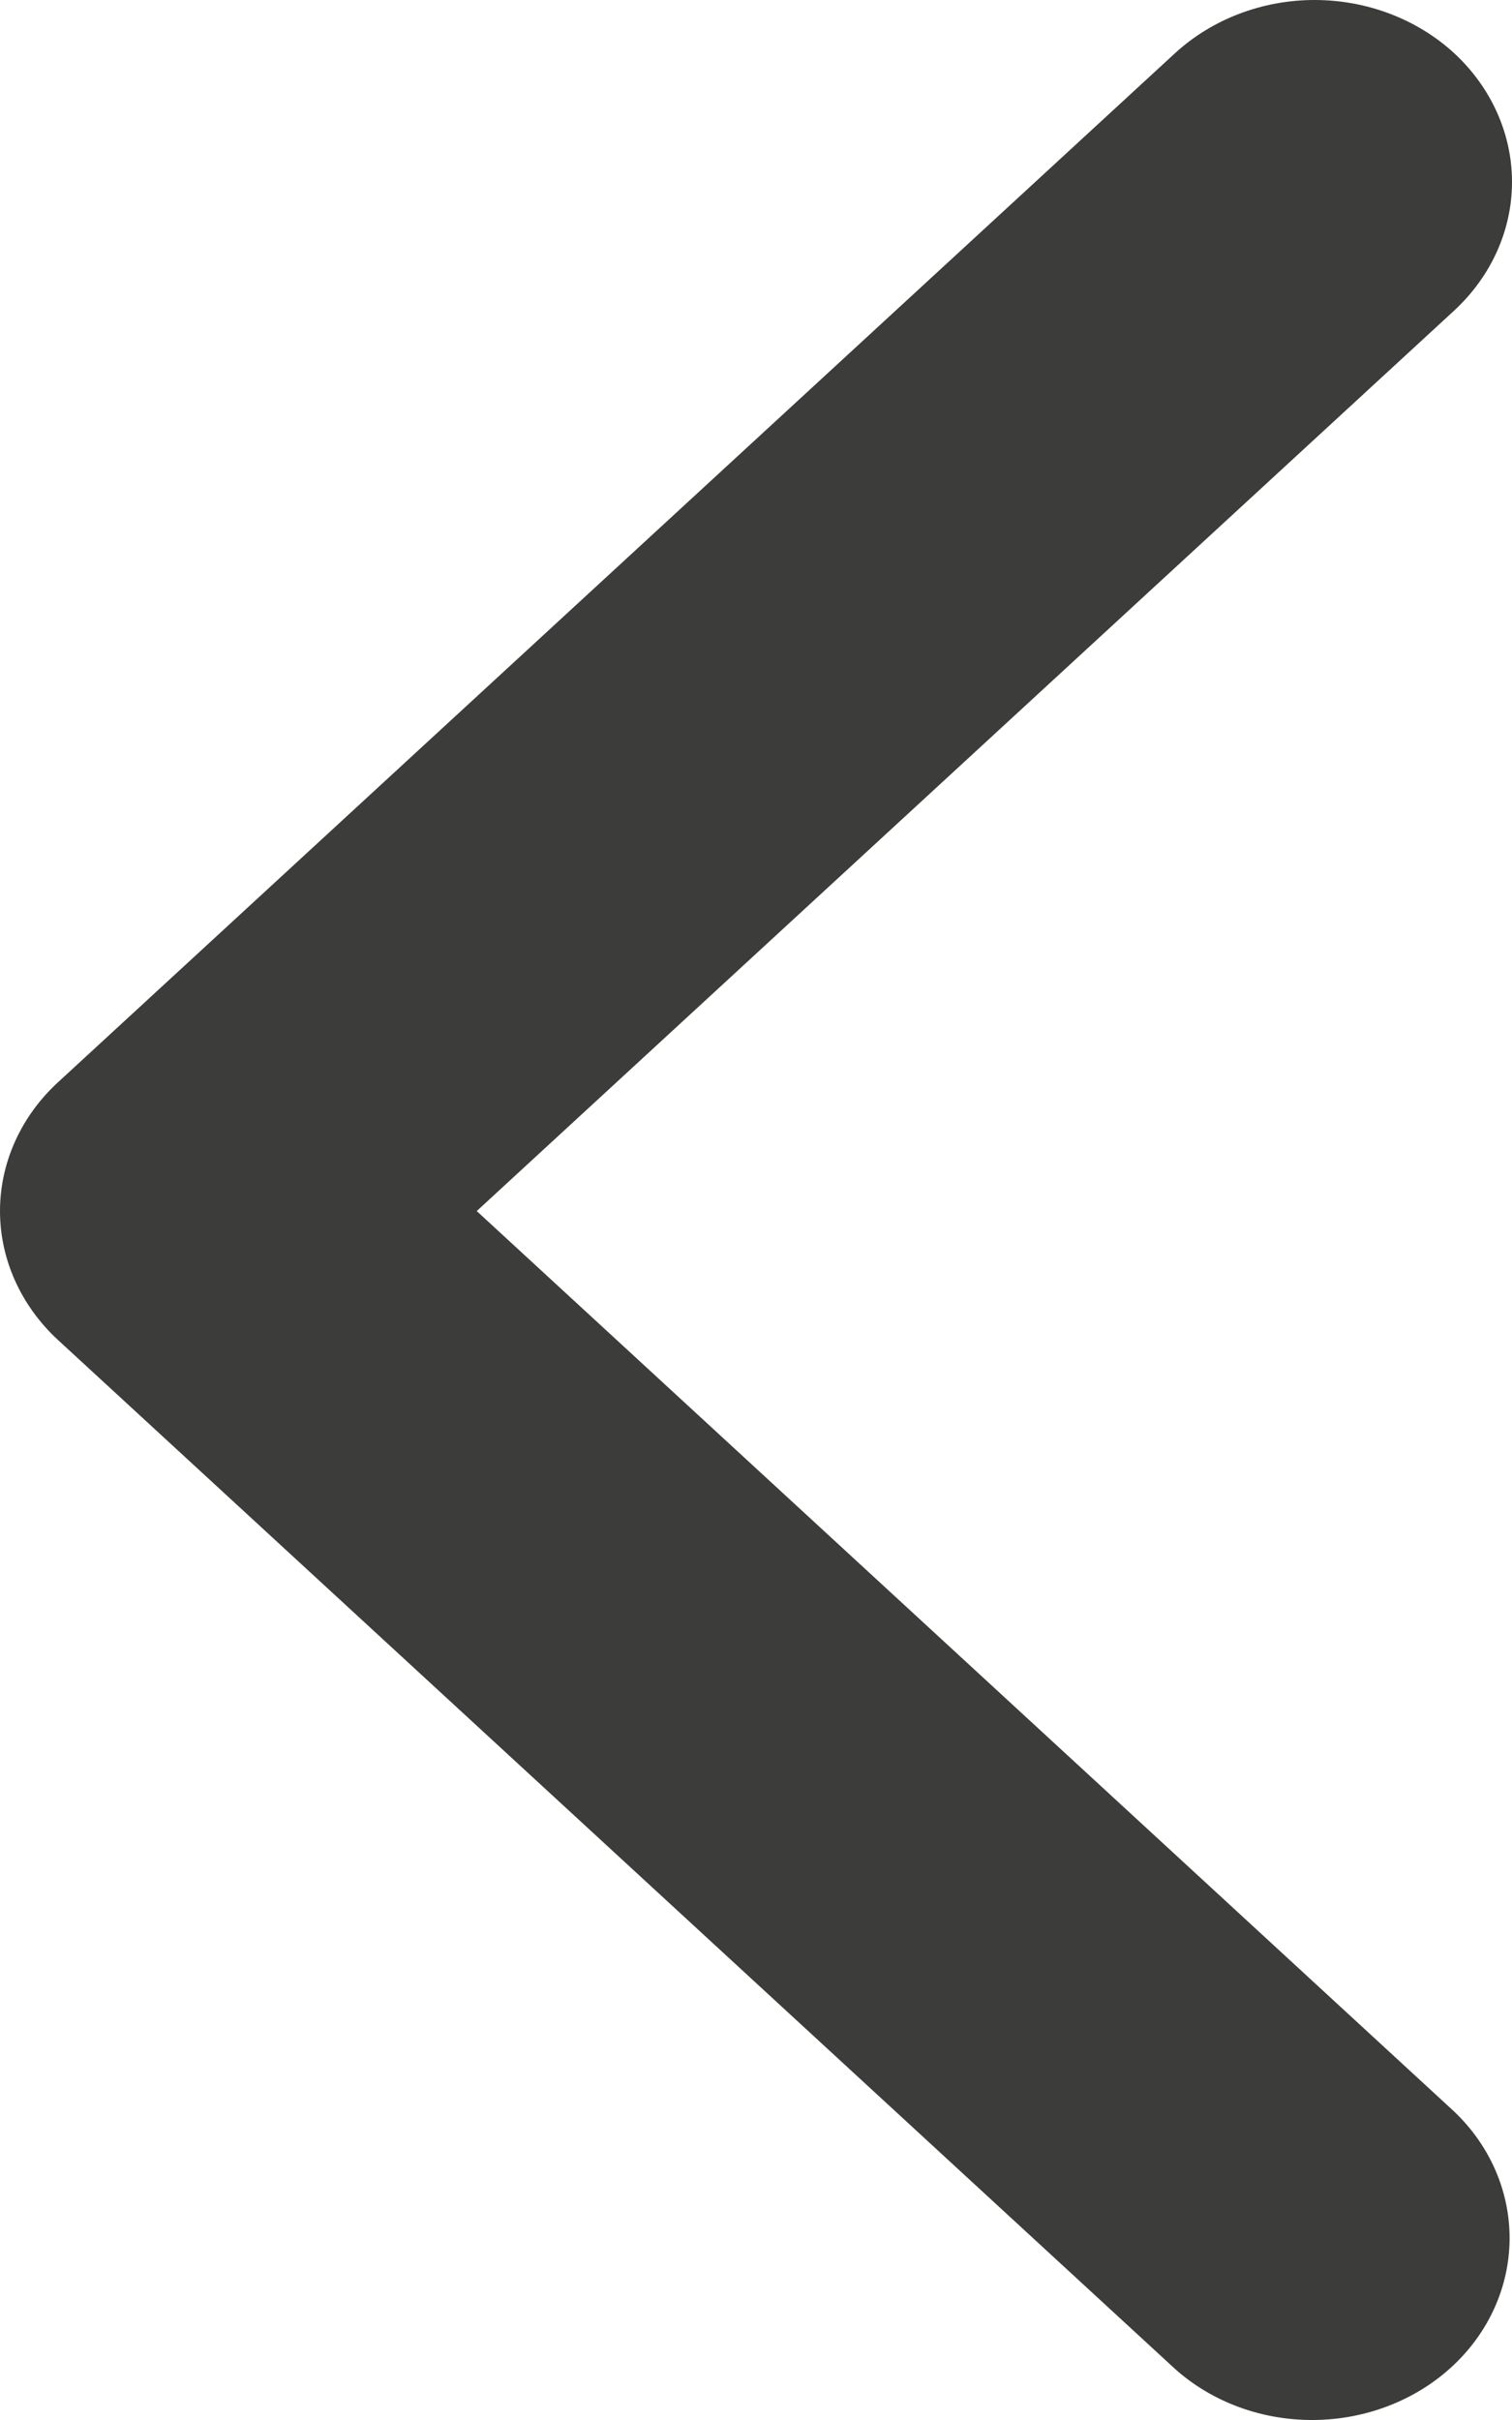 <svg width="10" height="16" viewBox="0 0 10 16" fill="none" xmlns="http://www.w3.org/2000/svg">
<path d="M9.618 0.352C9.862 0.578 10 0.884 10 1.203C10 1.522 9.862 1.827 9.618 2.053L3.153 8.007L9.618 13.961C9.856 14.188 9.987 14.492 9.984 14.808C9.981 15.123 9.844 15.425 9.602 15.648C9.36 15.871 9.032 15.997 8.69 16C8.347 16.003 8.017 15.882 7.771 15.662L0.382 8.858C0.138 8.632 -3.63951e-07 8.326 -3.50009e-07 8.007C-3.36066e-07 7.688 0.138 7.382 0.382 7.157L7.771 0.352C8.016 0.127 8.348 -7.2216e-08 8.694 -5.70778e-08C9.041 -4.19396e-08 9.373 0.127 9.618 0.352Z" fill="#3C3C3B"/>
</svg>
